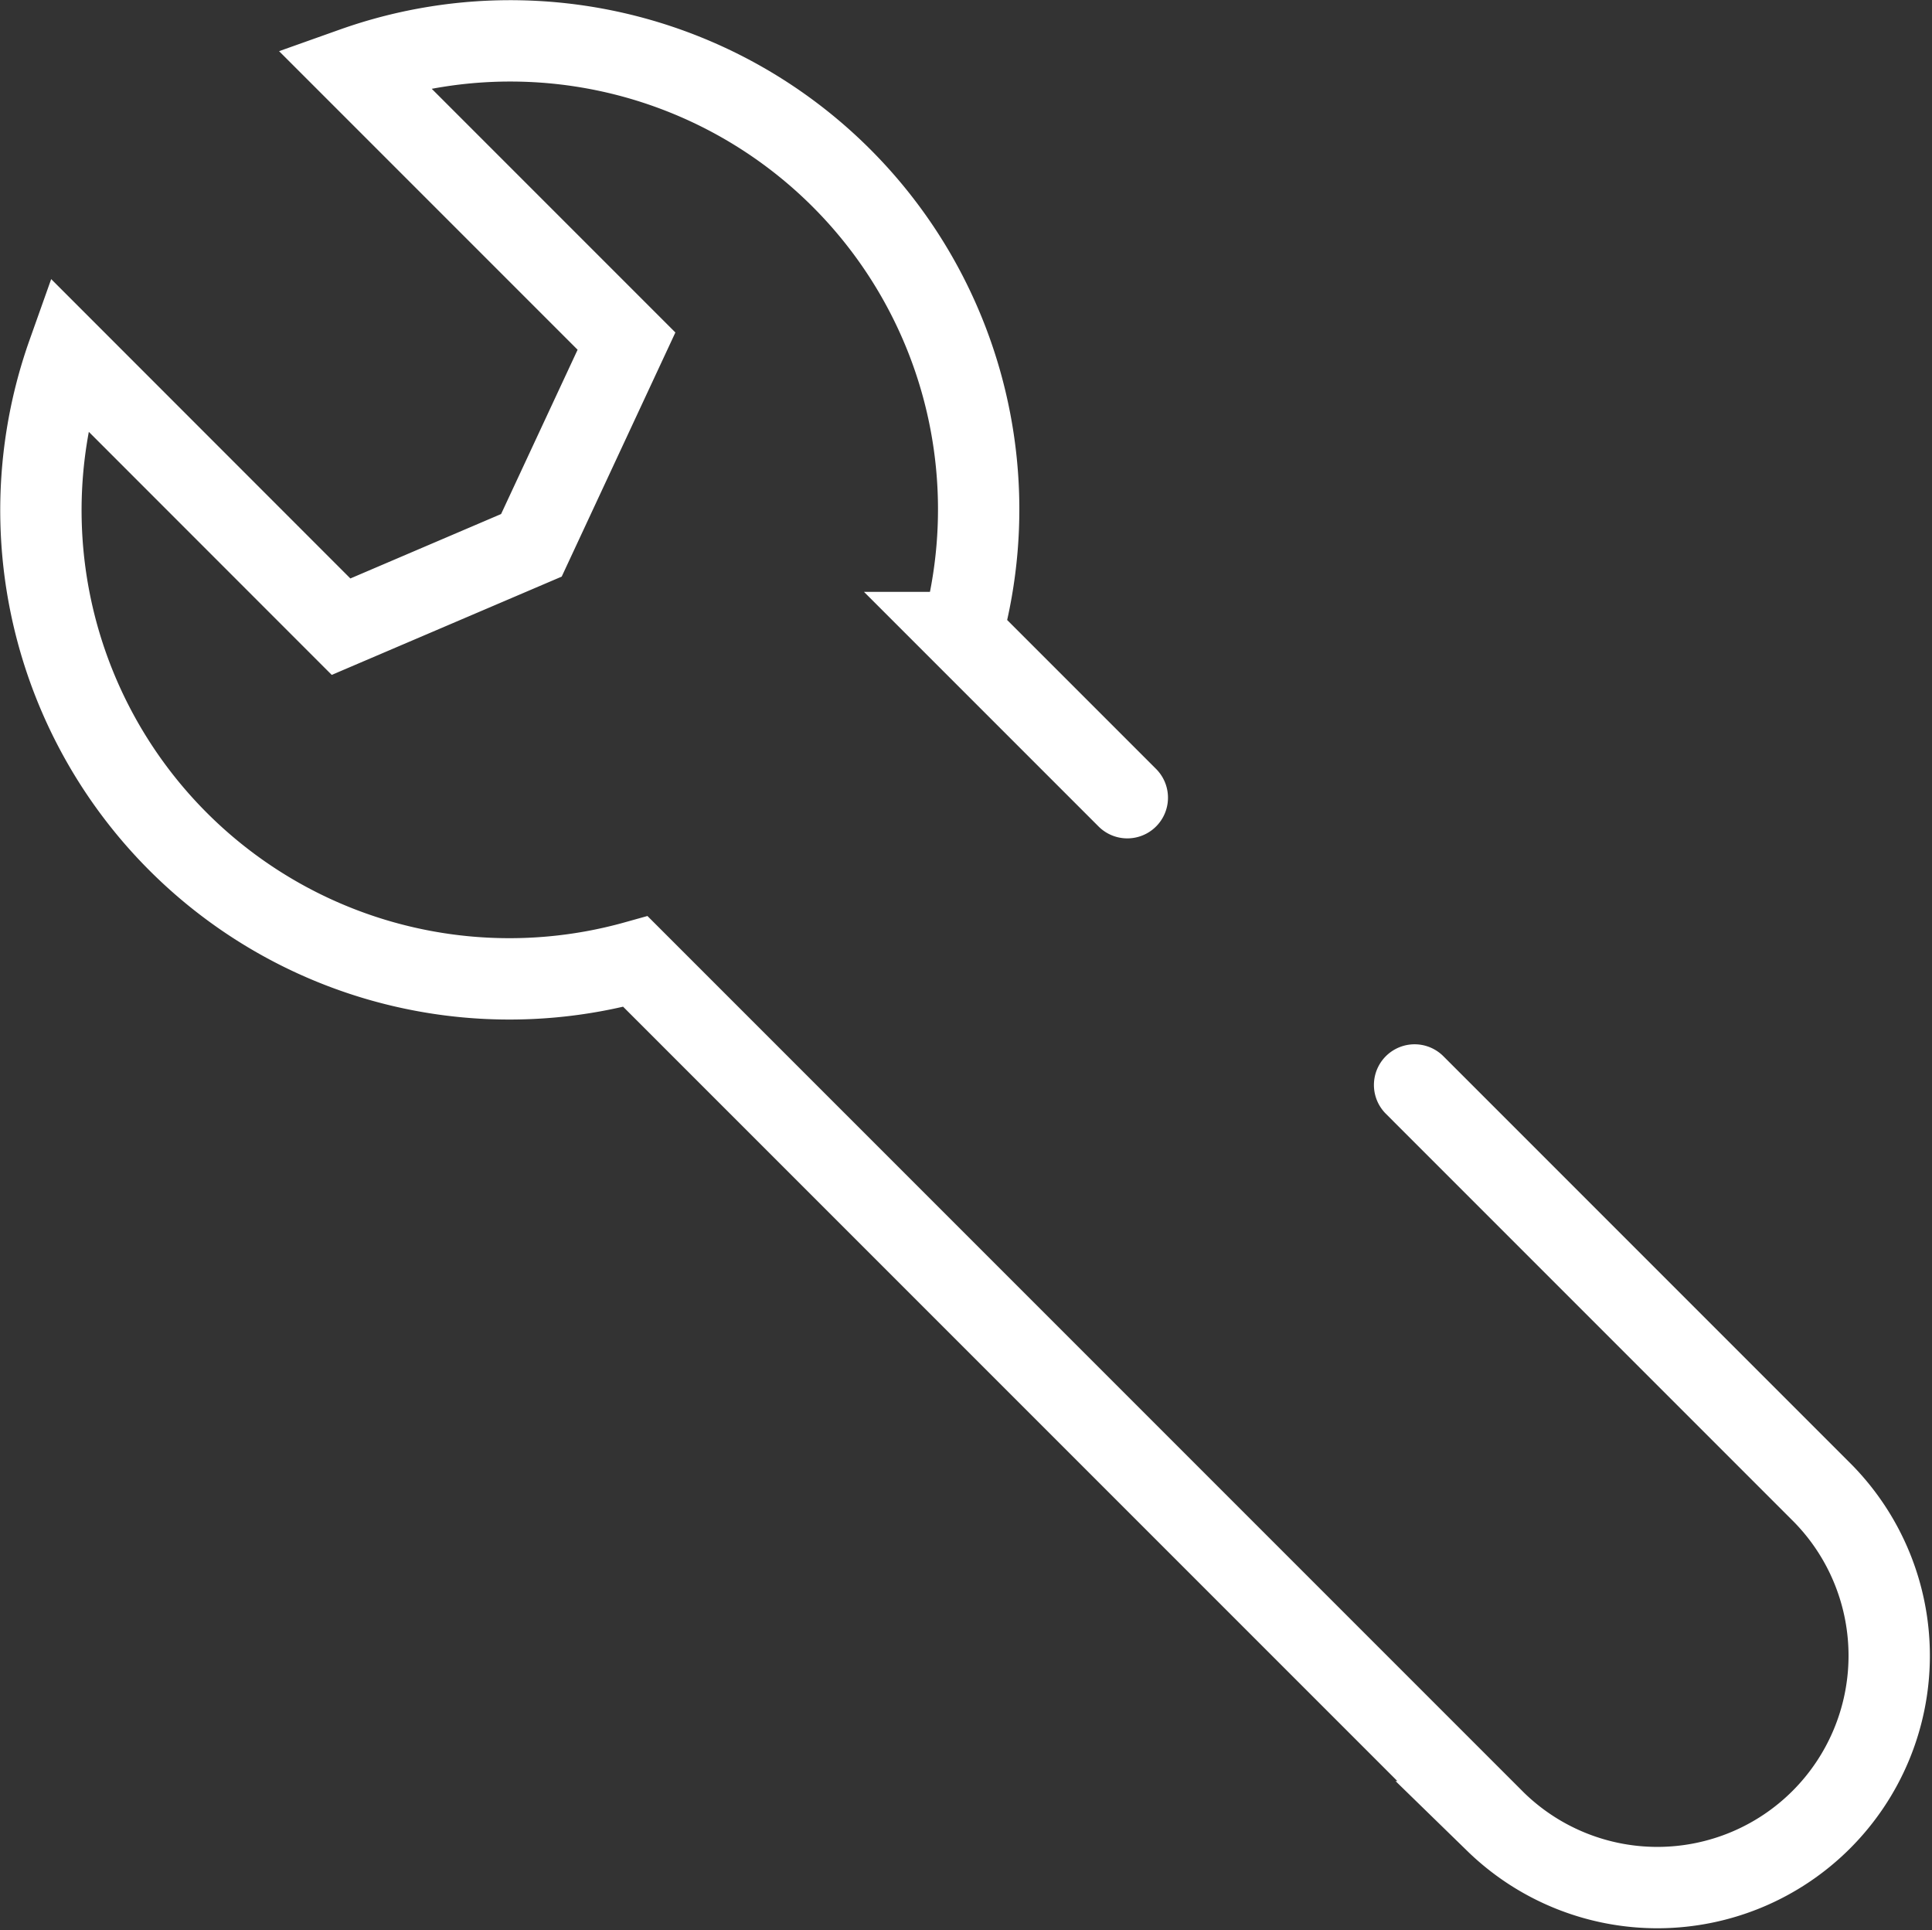 <?xml version="1.0" encoding="UTF-8"?> <svg xmlns="http://www.w3.org/2000/svg" width="71.252" height="71.18" viewBox="0 0 71.252 71.18"><rect x="0" y="0" width="71.252" height="71.18" fill="#333333" stroke="none"/><g id="Group_4081" data-name="Group 4081" transform="translate(9797.014 635.014)"><path id="Path_9800" data-name="Path 9800" d="M40.561,28.4l-6.09-6.09A17.274,17.274,0,0,0,12.018,1.491L22.091,11.564l-3.507,7.53-7.02,3L1.492,12.018A17.278,17.278,0,0,0,22.423,34.443l31.72,31.719a8.55,8.55,0,0,0,12.091-12.09L51.156,38.993" transform="translate(-9796 -634)" fill="none" stroke="#fff" stroke-linecap="round" stroke-width="3"></path></g></svg> 